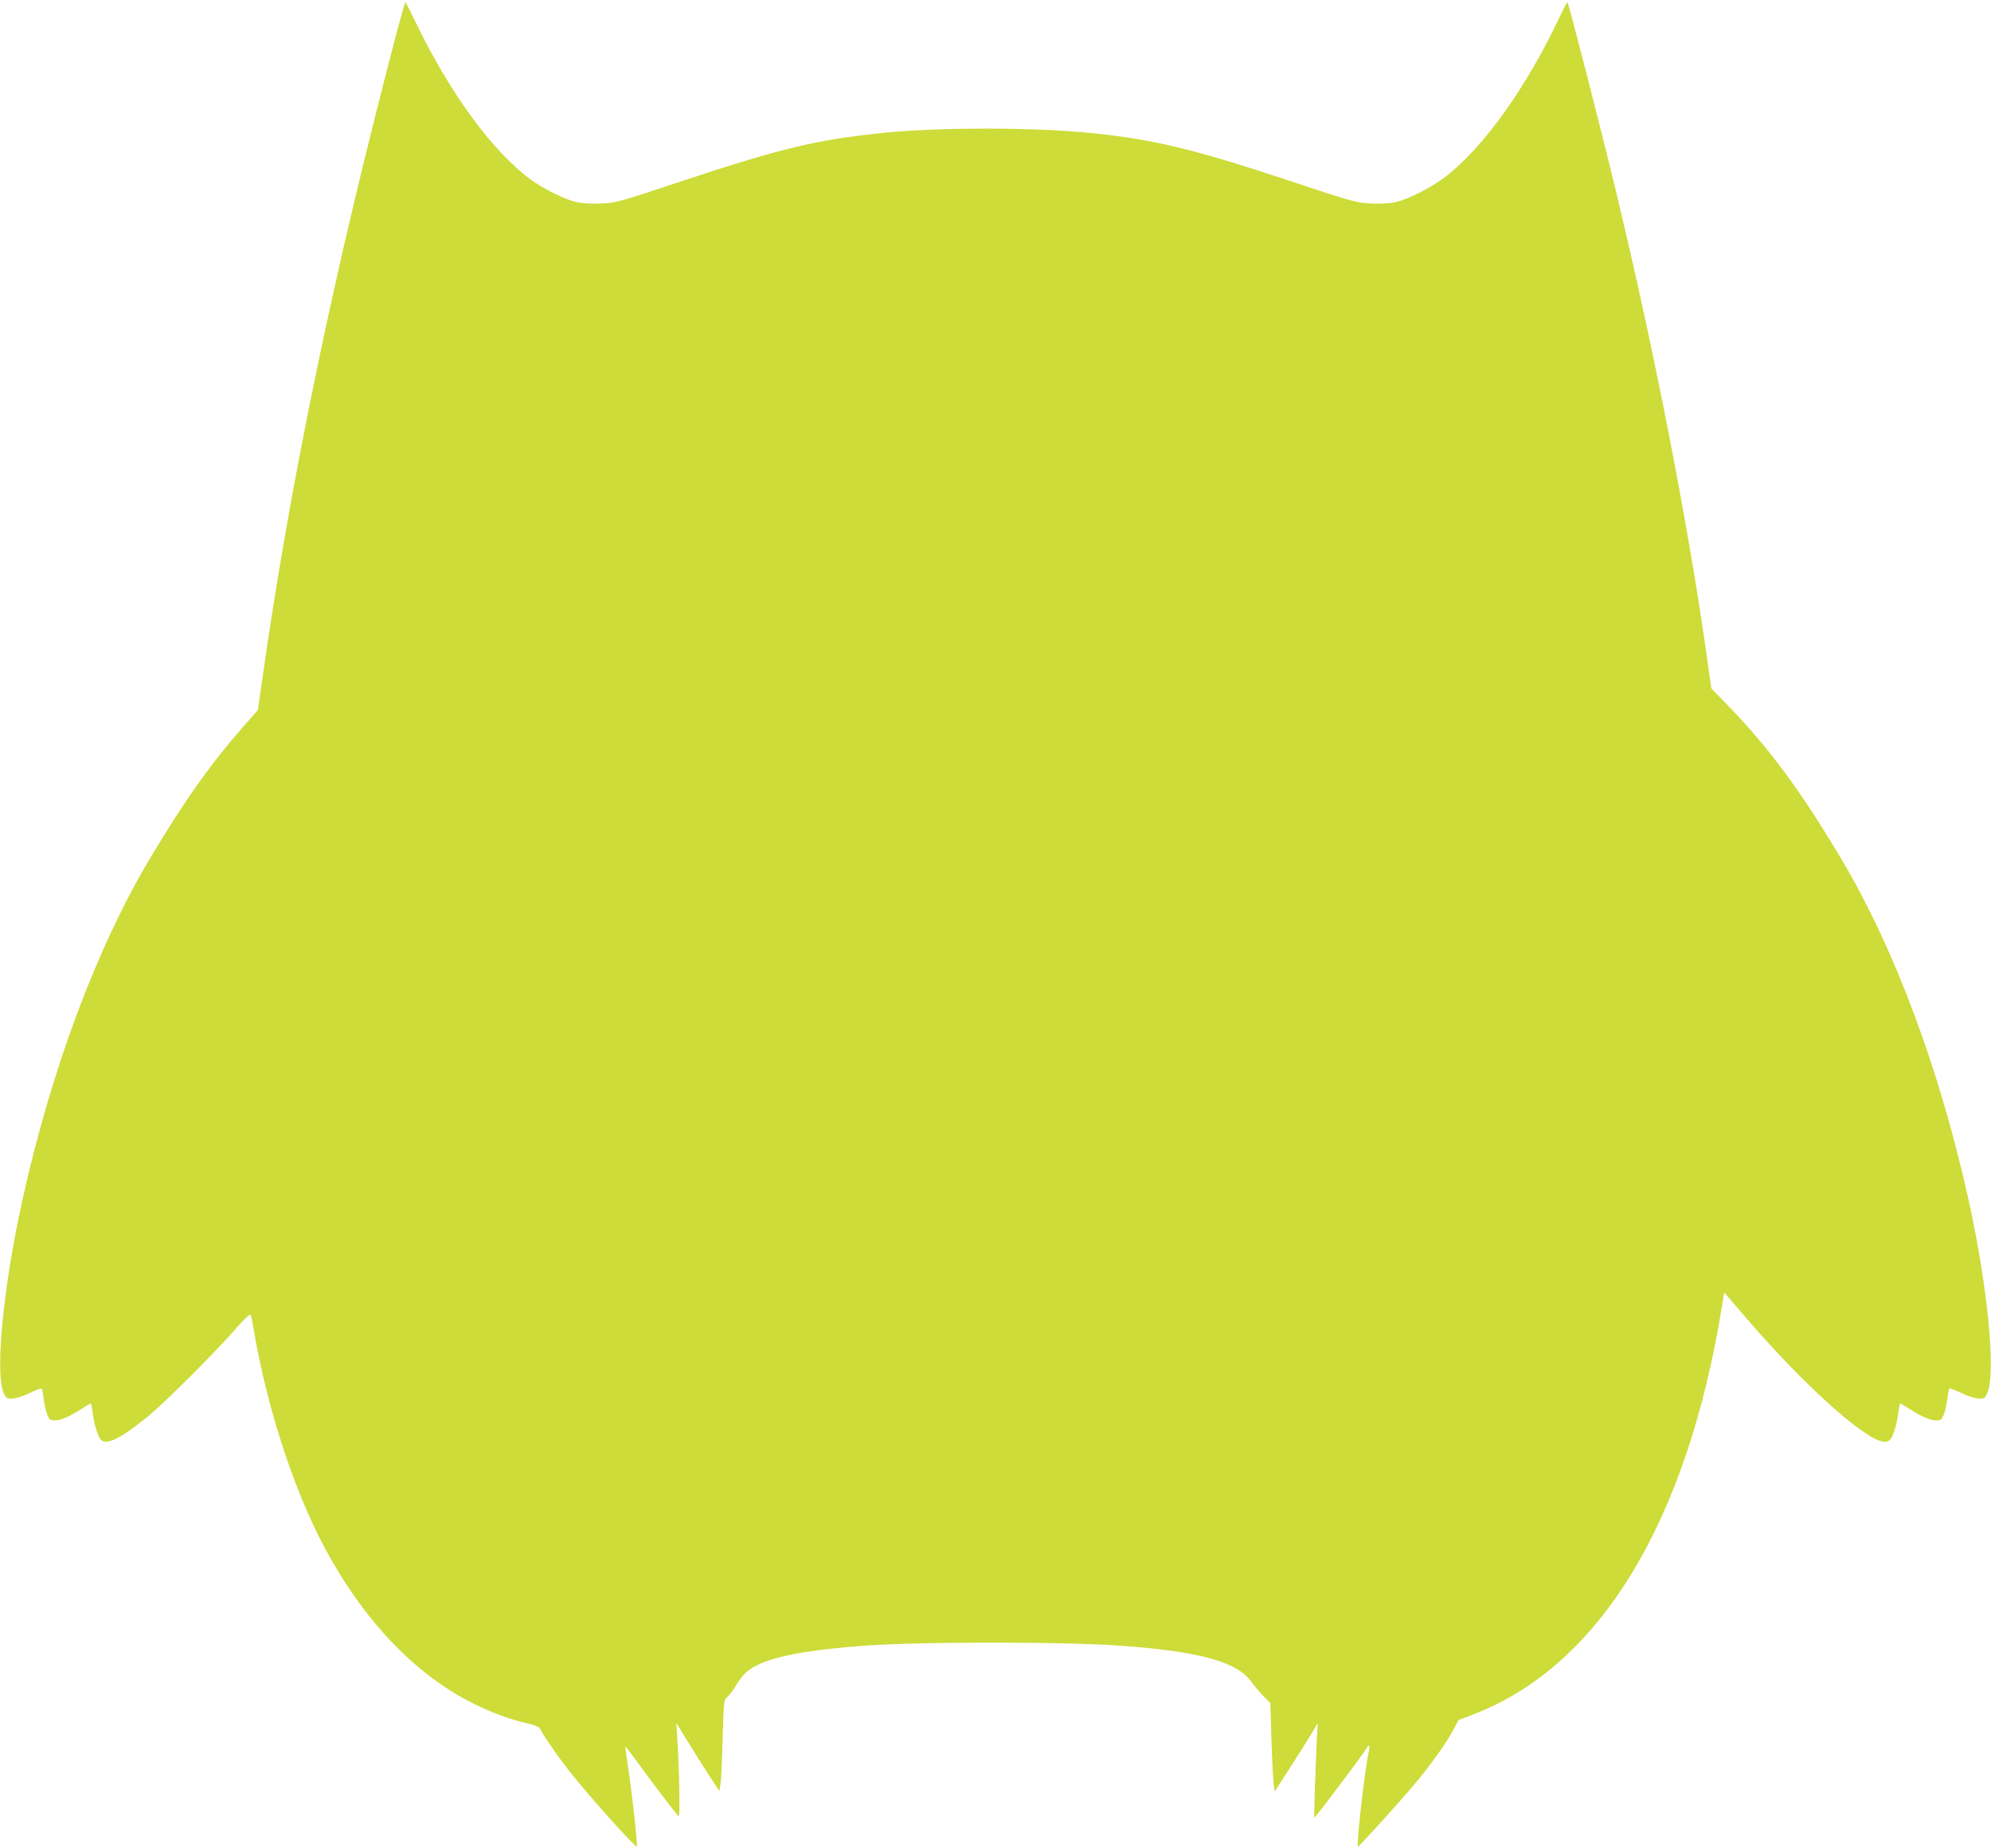 <?xml version="1.0" standalone="no"?>
<!DOCTYPE svg PUBLIC "-//W3C//DTD SVG 20010904//EN"
 "http://www.w3.org/TR/2001/REC-SVG-20010904/DTD/svg10.dtd">
<svg version="1.0" xmlns="http://www.w3.org/2000/svg"
 width="1280pt" height="1188pt" viewBox="0 0 1280 1188"
 preserveAspectRatio="xMidYMid meet">
<g transform="translate(0,1188) scale(0.1,-0.1)"
fill="#cddc39" stroke="none">
<path d="M2560 11708 c-407 -1543 -693 -2914 -875 -4202 l-27 -190 -97 -110
c-215 -246 -384 -486 -601 -851 -339 -570 -629 -1346 -814 -2180 -124 -559
-179 -1114 -123 -1248 15 -34 19 -37 54 -37 24 0 67 14 112 35 41 20 76 33 79
30 3 -3 9 -34 13 -69 5 -35 15 -80 23 -100 13 -31 19 -36 48 -36 39 0 94 24
172 74 31 20 58 36 60 36 2 0 7 -25 11 -56 9 -75 33 -155 53 -177 36 -40 130
7 307 152 108 89 424 404 555 554 62 71 96 103 101 95 4 -7 12 -44 18 -83 92
-545 281 -1109 501 -1491 205 -357 449 -630 729 -817 157 -106 356 -194 525
-233 69 -16 82 -22 95 -48 29 -54 103 -160 182 -261 114 -146 424 -493 433
-484 6 6 -31 351 -54 496 -11 73 -20 138 -20 144 0 7 36 -39 81 -102 73 -103
238 -319 262 -344 10 -10 4 304 -9 505 l-6 95 74 -120 c40 -66 102 -164 138
-219 l65 -99 7 44 c4 24 10 156 14 294 7 244 8 250 30 268 13 9 37 42 54 71
17 30 47 69 67 87 98 86 316 136 732 169 361 29 1333 29 1701 0 492 -38 720
-102 814 -229 23 -31 59 -74 82 -97 l41 -41 7 -234 c4 -129 11 -256 14 -284
l7 -50 84 130 c47 72 109 171 139 220 l54 90 -6 -100 c-3 -55 -8 -192 -12
-305 l-6 -205 22 25 c39 46 289 380 307 410 24 41 33 38 23 -8 -26 -113 -82
-612 -70 -612 8 0 283 304 375 415 93 111 197 258 238 335 l34 64 94 36 c813
311 1377 1238 1601 2634 l13 78 106 -123 c300 -353 621 -664 811 -787 78 -51
126 -62 150 -35 20 22 44 102 53 177 4 31 9 56 11 56 2 0 29 -16 60 -36 78
-50 133 -74 172 -74 29 0 35 5 48 36 8 20 18 65 23 100 4 35 10 66 13 69 3 3
38 -10 79 -30 45 -21 88 -35 112 -35 35 0 39 3 54 37 56 134 1 689 -123 1248
-185 834 -475 1610 -814 2180 -262 441 -469 721 -736 995 l-102 105 -36 255
c-119 832 -333 1926 -571 2915 -94 391 -309 1233 -318 1241 -2 2 -25 -42 -52
-99 -210 -443 -475 -817 -718 -1012 -92 -74 -251 -157 -338 -175 -33 -7 -97
-11 -155 -8 -95 5 -115 10 -539 151 -601 199 -860 261 -1260 302 -359 37 -974
38 -1335 1 -431 -44 -655 -98 -1287 -307 -412 -137 -432 -143 -527 -147 -58
-3 -123 1 -155 8 -77 16 -222 88 -306 151 -241 181 -505 541 -721 982 -40 82
-75 151 -77 153 -2 2 -23 -69 -47 -158z"/>
</g>
</svg>
